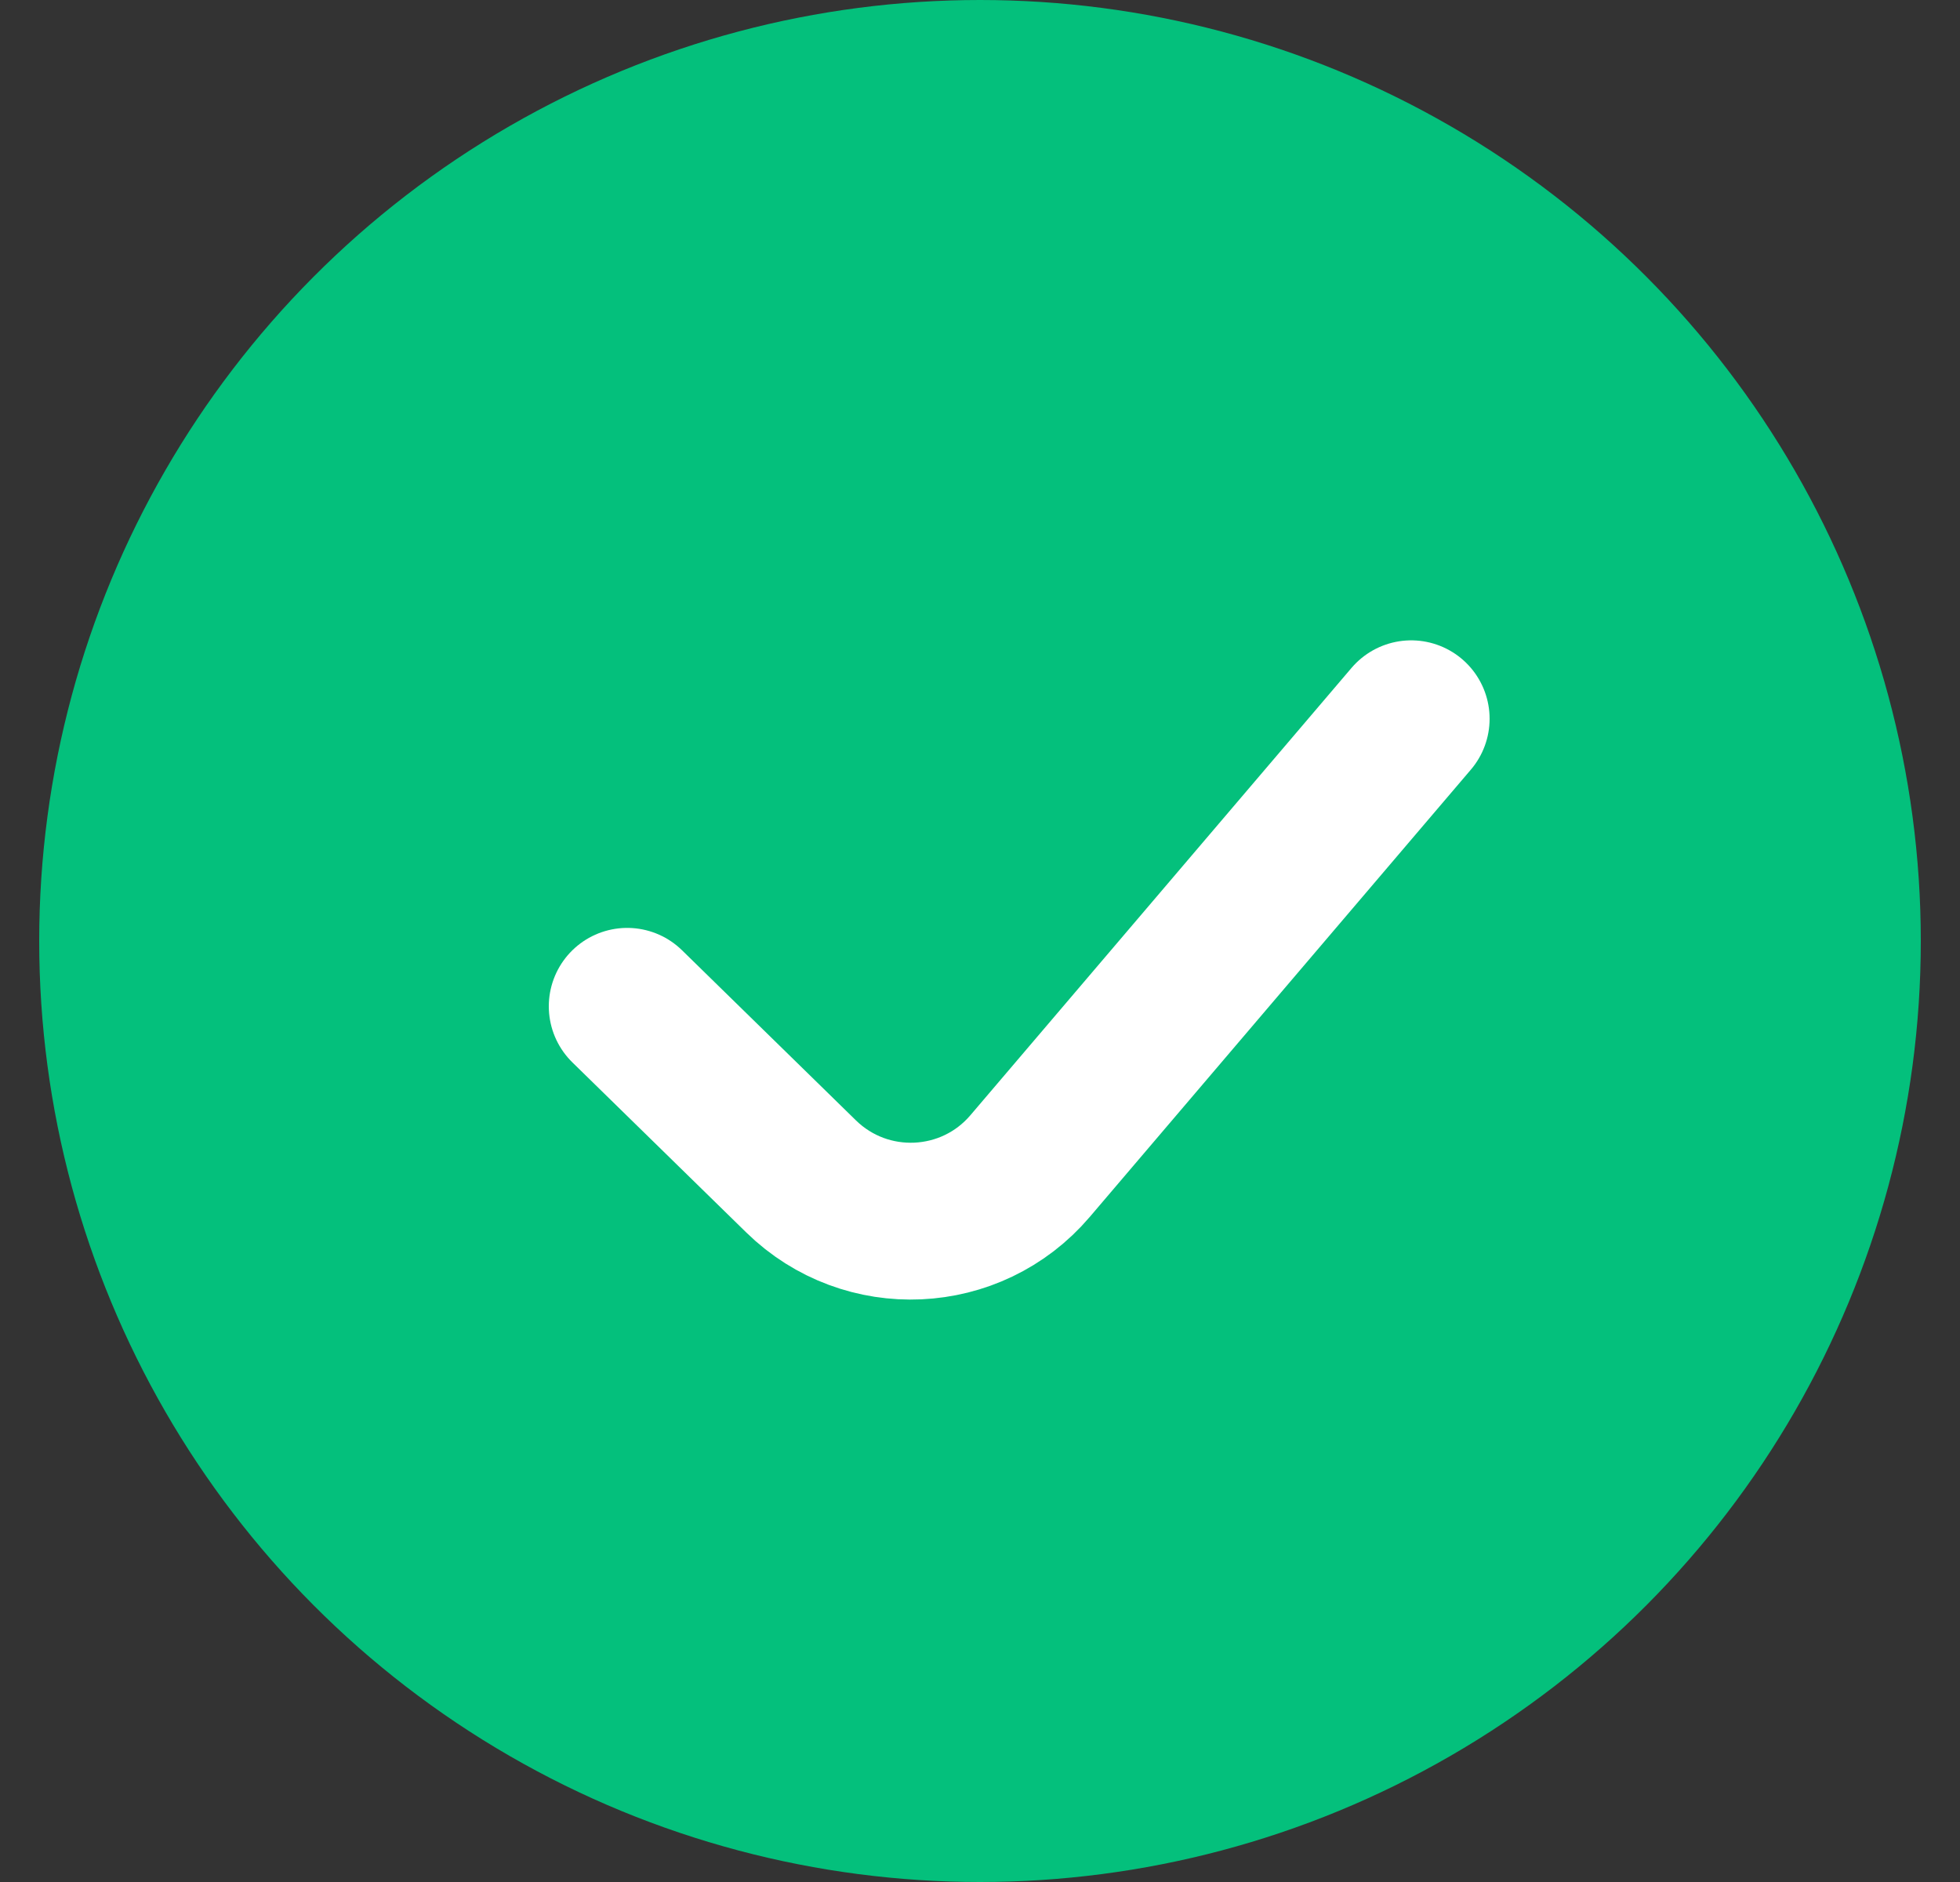 <svg width="25" height="24" viewBox="0 0 25 24" fill="none" xmlns="http://www.w3.org/2000/svg">
<rect x="0" y="0" width="25" height="24" fill="#333333" stroke="none"/>
<circle cx="12.5" cy="12" r="12" fill="#04C07C"/>
<path d="M8 12.833L10.219 15.003C11.047 15.812 12.388 15.752 13.139 14.87L18 9.166" stroke="#FFF" stroke-width="2" stroke-linecap="round"/>
</svg>
